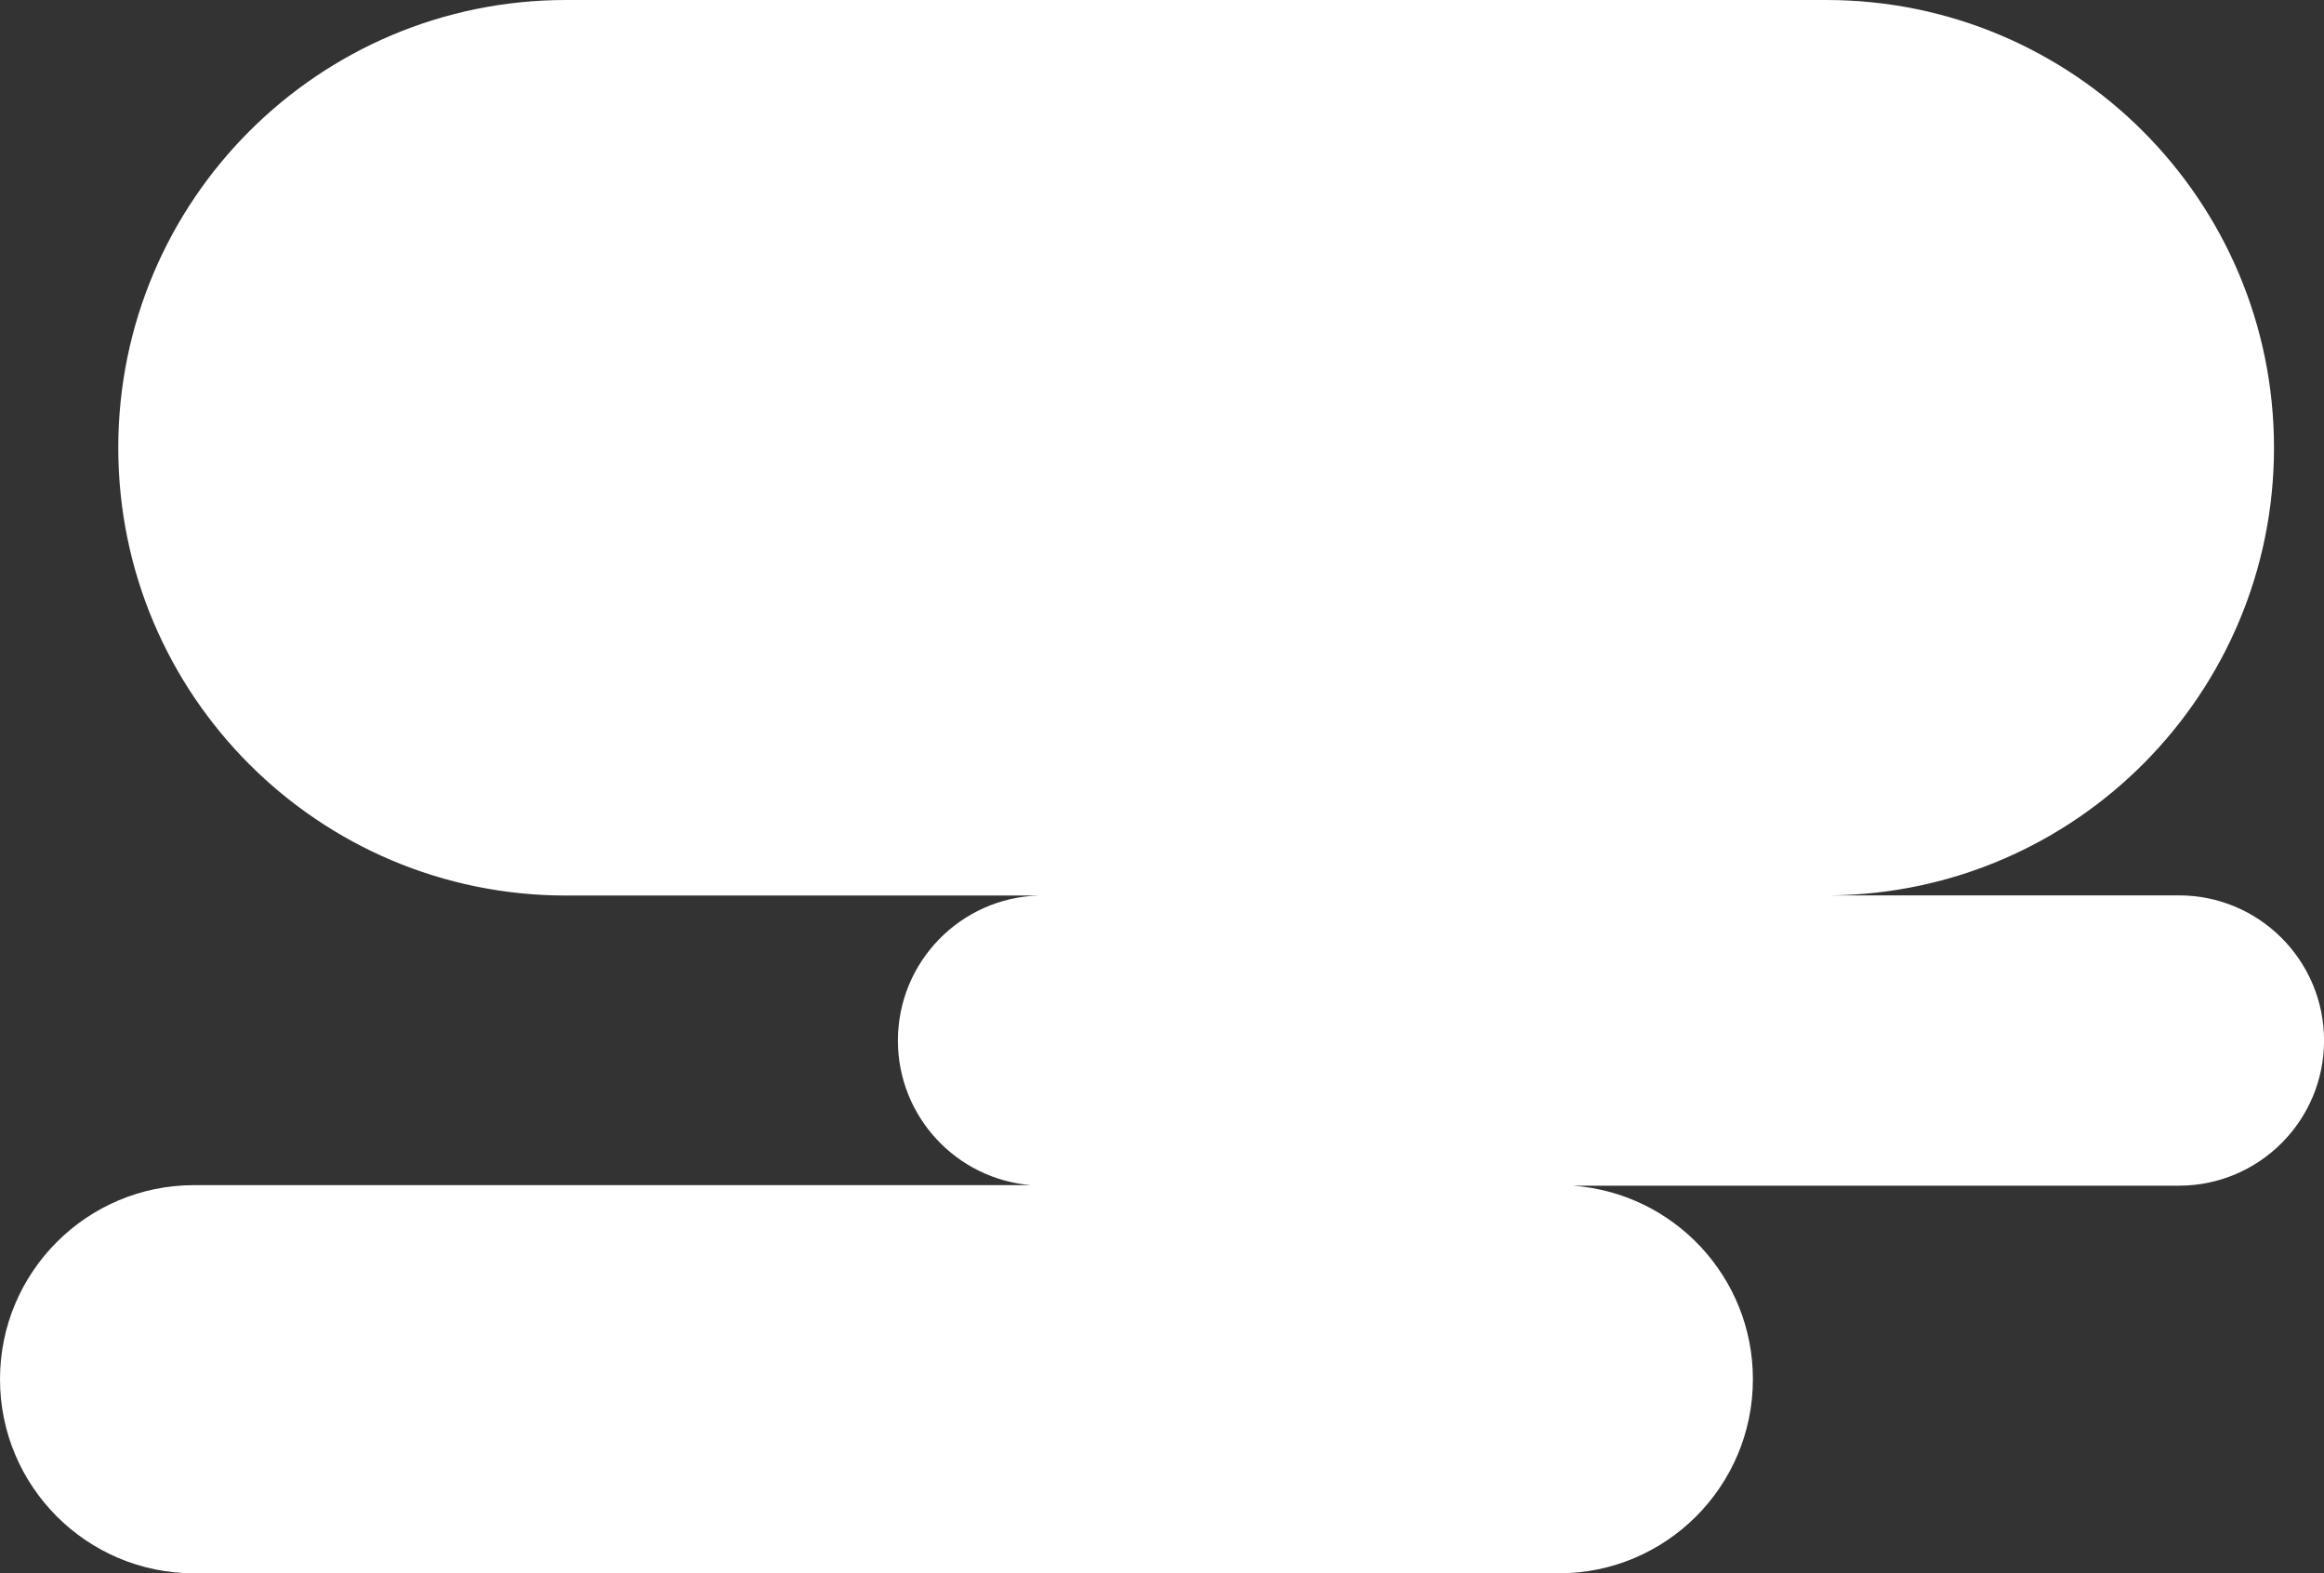 <?xml version="1.0" encoding="UTF-8"?>
<svg id="_レイヤー_2" data-name="レイヤー 2" xmlns="http://www.w3.org/2000/svg" viewBox="0 0 428.95 290.36">
  <rect x="0" y="0" width="428.95" height="290.36" fill="#333333" stroke="none"/>
  <defs>
    <style>
      .cls-1 {
        fill: #fff;
        stroke-width: 0px;
      }
    </style>
  </defs>
  <g id="_デザイン" data-name="デザイン">
    <path class="cls-1" d="m402.17,165.25h-64.25c45.25-.45,81.8-37.26,81.8-82.61h0c0-45.64-37-82.64-82.64-82.64H104.47C58.83,0,21.83,37,21.83,82.64h0c0,45.64,37,82.64,82.64,82.64h87.21c-14.41.44-25.95,12.25-25.95,26.77h0c0,14.03,10.79,25.54,24.53,26.68H35.82c-19.78,0-35.82,16.04-35.82,35.82h0c0,19.78,16.04,35.82,35.82,35.82h251.9c19.78,0,35.82-16.04,35.82-35.82h0c0-18.92-14.67-34.4-33.25-35.72h111.88c14.79,0,26.79-11.99,26.79-26.79h0c0-14.79-11.99-26.79-26.79-26.79Z"/>
  </g>
</svg>